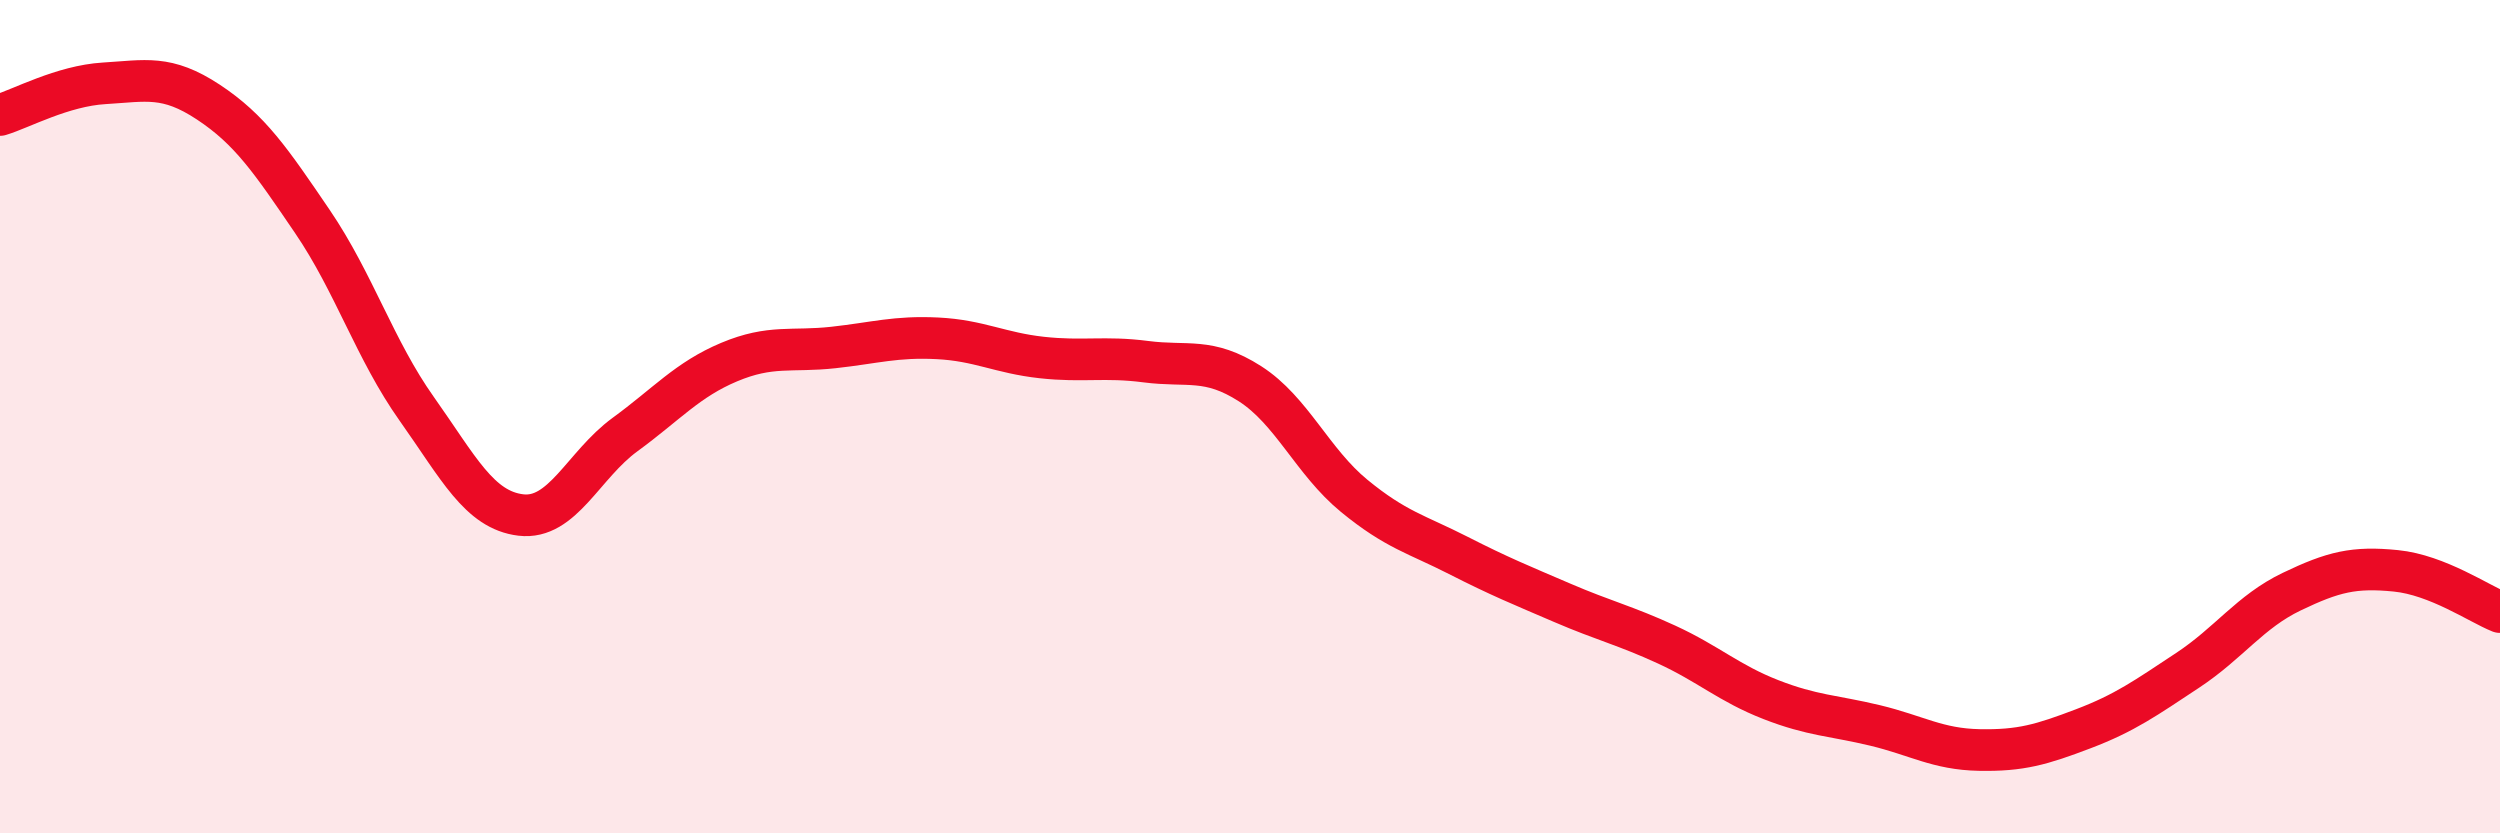 
    <svg width="60" height="20" viewBox="0 0 60 20" xmlns="http://www.w3.org/2000/svg">
      <path
        d="M 0,2.76 C 0.5,2.61 1.5,2.06 2.5,2 C 3.5,1.94 4,1.79 5,2.45 C 6,3.11 6.5,3.85 7.5,5.32 C 8.5,6.79 9,8.4 10,9.81 C 11,11.22 11.5,12.24 12.5,12.36 C 13.5,12.48 14,11.16 15,10.43 C 16,9.7 16.5,9.11 17.5,8.69 C 18.5,8.27 19,8.45 20,8.34 C 21,8.23 21.5,8.07 22.5,8.12 C 23.5,8.17 24,8.47 25,8.58 C 26,8.69 26.5,8.55 27.5,8.68 C 28.5,8.81 29,8.57 30,9.21 C 31,9.85 31.5,11.08 32.5,11.9 C 33.5,12.72 34,12.82 35,13.33 C 36,13.84 36.5,14.04 37.5,14.47 C 38.5,14.9 39,15.01 40,15.47 C 41,15.93 41.5,16.4 42.5,16.79 C 43.5,17.18 44,17.17 45,17.41 C 46,17.65 46.5,17.98 47.5,18 C 48.5,18.02 49,17.87 50,17.49 C 51,17.11 51.5,16.75 52.5,16.09 C 53.5,15.43 54,14.68 55,14.2 C 56,13.72 56.5,13.6 57.5,13.7 C 58.5,13.8 59.5,14.49 60,14.69L60 20L0 20Z"
        fill="#EB0A25"
        opacity="0.1"
        stroke-linecap="round"
        stroke-linejoin="round"
      />
      <path
        d="M 0,2.76 C 0.5,2.61 1.5,2.06 2.5,2 C 3.5,1.94 4,1.79 5,2.45 C 6,3.11 6.5,3.85 7.5,5.32 C 8.5,6.79 9,8.4 10,9.81 C 11,11.22 11.5,12.24 12.5,12.36 C 13.5,12.48 14,11.16 15,10.43 C 16,9.7 16.5,9.11 17.5,8.69 C 18.5,8.27 19,8.45 20,8.34 C 21,8.23 21.5,8.07 22.5,8.12 C 23.5,8.17 24,8.47 25,8.58 C 26,8.69 26.5,8.55 27.5,8.68 C 28.5,8.81 29,8.57 30,9.21 C 31,9.85 31.5,11.08 32.5,11.9 C 33.5,12.72 34,12.82 35,13.33 C 36,13.84 36.5,14.04 37.5,14.47 C 38.5,14.9 39,15.01 40,15.47 C 41,15.93 41.5,16.4 42.5,16.79 C 43.5,17.18 44,17.17 45,17.41 C 46,17.65 46.5,17.98 47.5,18 C 48.5,18.02 49,17.87 50,17.49 C 51,17.11 51.5,16.75 52.5,16.09 C 53.5,15.43 54,14.68 55,14.2 C 56,13.72 56.5,13.6 57.5,13.7 C 58.5,13.8 59.5,14.49 60,14.69"
        stroke="#EB0A25"
        stroke-width="1"
        fill="none"
        stroke-linecap="round"
        stroke-linejoin="round"
      />
    </svg>
  